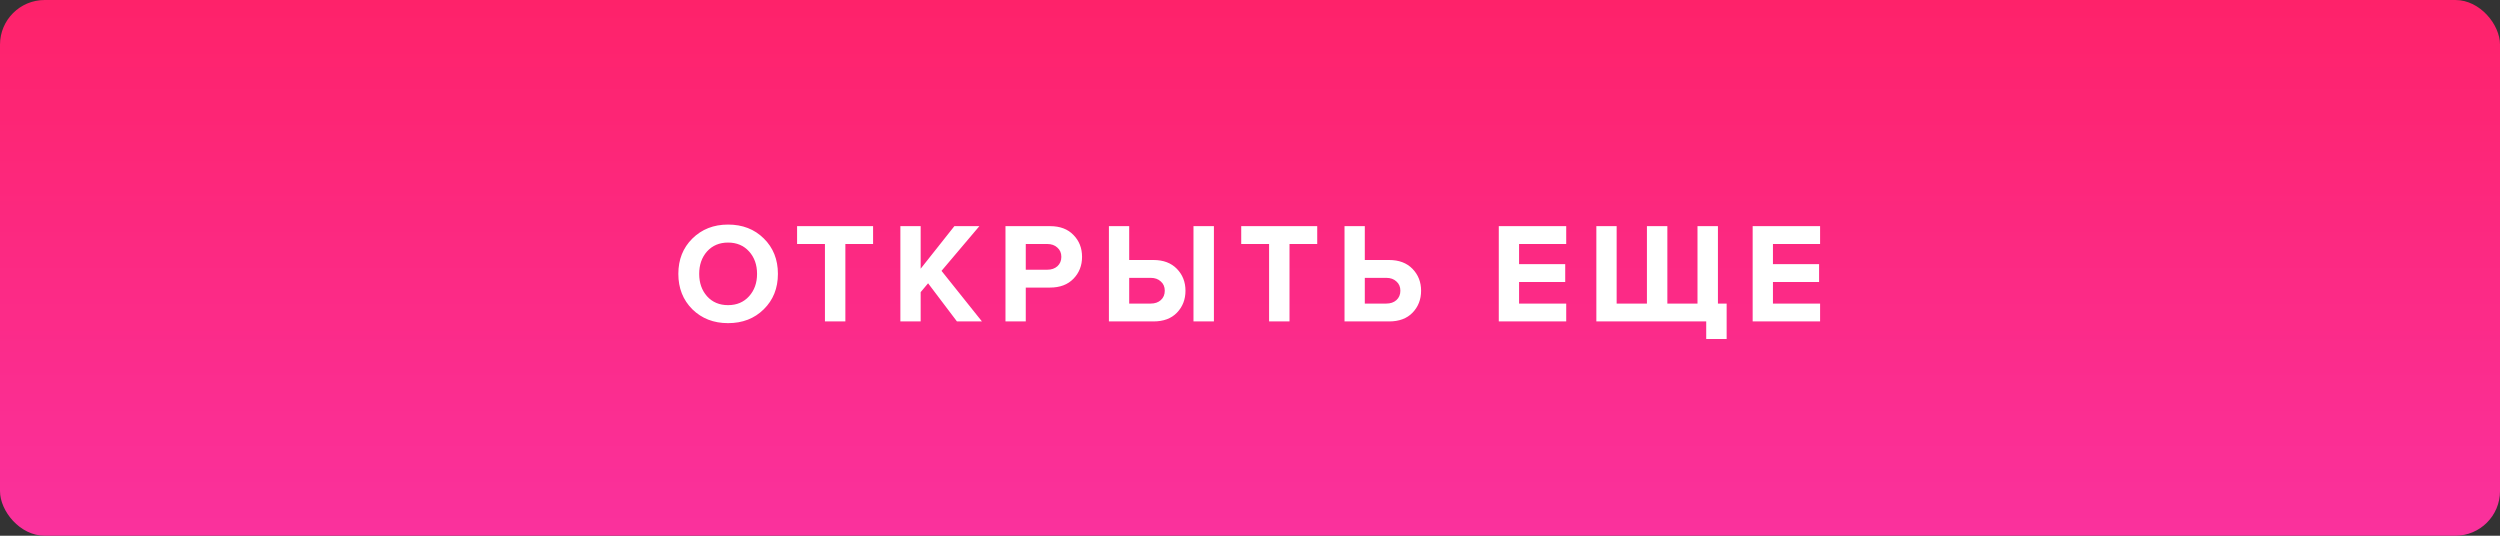 <?xml version="1.0" encoding="UTF-8"?> <svg xmlns="http://www.w3.org/2000/svg" width="280" height="60" viewBox="0 0 280 60" fill="none"><rect x="0" y="0" width="280" height="60" fill="#333333" stroke="none"/> <rect width="280" height="60" rx="5" fill="url(#paint0_linear)"></rect> <path d="M81.542 36.192C79.931 36.192 78.598 35.675 77.542 34.64C76.496 33.595 75.974 32.272 75.974 30.672C75.974 29.072 76.496 27.755 77.542 26.72C78.598 25.675 79.931 25.152 81.542 25.152C83.163 25.152 84.496 25.669 85.542 26.704C86.598 27.739 87.126 29.061 87.126 30.672C87.126 32.283 86.598 33.605 85.542 34.64C84.496 35.675 83.163 36.192 81.542 36.192ZM79.19 33.184C79.787 33.845 80.571 34.176 81.542 34.176C82.512 34.176 83.296 33.845 83.894 33.184C84.491 32.523 84.79 31.685 84.79 30.672C84.79 29.659 84.491 28.821 83.894 28.16C83.296 27.499 82.512 27.168 81.542 27.168C80.571 27.168 79.787 27.499 79.19 28.16C78.603 28.821 78.31 29.659 78.31 30.672C78.31 31.685 78.603 32.523 79.19 33.184ZM94.681 36H92.393V27.328H89.273V25.328H97.785V27.328H94.681V36ZM109.978 36H107.178L103.946 31.728L103.114 32.72V36H100.842V25.328H103.114V30.096L106.89 25.328H109.69L105.45 30.336L109.978 36ZM114.886 36H112.614V25.328H117.606C118.726 25.328 119.6 25.659 120.23 26.32C120.87 26.971 121.19 27.787 121.19 28.768C121.19 29.739 120.87 30.555 120.23 31.216C119.59 31.877 118.715 32.208 117.606 32.208H114.886V36ZM117.302 30.208C117.76 30.208 118.134 30.08 118.422 29.824C118.72 29.557 118.87 29.205 118.87 28.768C118.87 28.331 118.72 27.984 118.422 27.728C118.134 27.461 117.76 27.328 117.302 27.328H114.886V30.208H117.302ZM124.198 25.328H126.47V29.12H129.19C130.3 29.12 131.174 29.451 131.814 30.112C132.454 30.773 132.774 31.589 132.774 32.56C132.774 33.541 132.454 34.363 131.814 35.024C131.185 35.675 130.31 36 129.19 36H124.198V25.328ZM128.886 31.12H126.47V34H128.886C129.345 34 129.718 33.872 130.006 33.616C130.305 33.349 130.454 32.997 130.454 32.56C130.454 32.123 130.305 31.776 130.006 31.52C129.718 31.253 129.345 31.12 128.886 31.12ZM135.958 36H133.67V25.328H135.958V36ZM144.425 36H142.137V27.328H139.017V25.328H147.529V27.328H144.425V36ZM150.586 25.328H152.858V29.12H155.578C156.687 29.12 157.562 29.451 158.202 30.112C158.842 30.773 159.162 31.589 159.162 32.56C159.162 33.541 158.842 34.363 158.202 35.024C157.572 35.675 156.698 36 155.578 36H150.586V25.328ZM155.274 31.12H152.858V34H155.274C155.732 34 156.106 33.872 156.394 33.616C156.692 33.349 156.842 32.997 156.842 32.56C156.842 32.123 156.692 31.776 156.394 31.52C156.106 31.253 155.732 31.12 155.274 31.12ZM175.416 36H167.864V25.328H175.416V27.328H170.136V29.584H175.304V31.584H170.136V34H175.416V36ZM190.12 25.328H192.408V34H193.384V37.968H191.096V36H178.792V25.328H181.064V34H184.456V25.328H186.744V34H190.12V25.328ZM203.85 36H196.298V25.328H203.85V27.328H198.57V29.584H203.738V31.584H198.57V34H203.85V36Z" fill="white"></path> <defs> <linearGradient id="paint0_linear" x1="140" y1="0" x2="140" y2="60" gradientUnits="userSpaceOnUse"> <stop stop-color="#FE226A"></stop> <stop offset="1" stop-color="#FA319D"></stop> </linearGradient> </defs> </svg> 